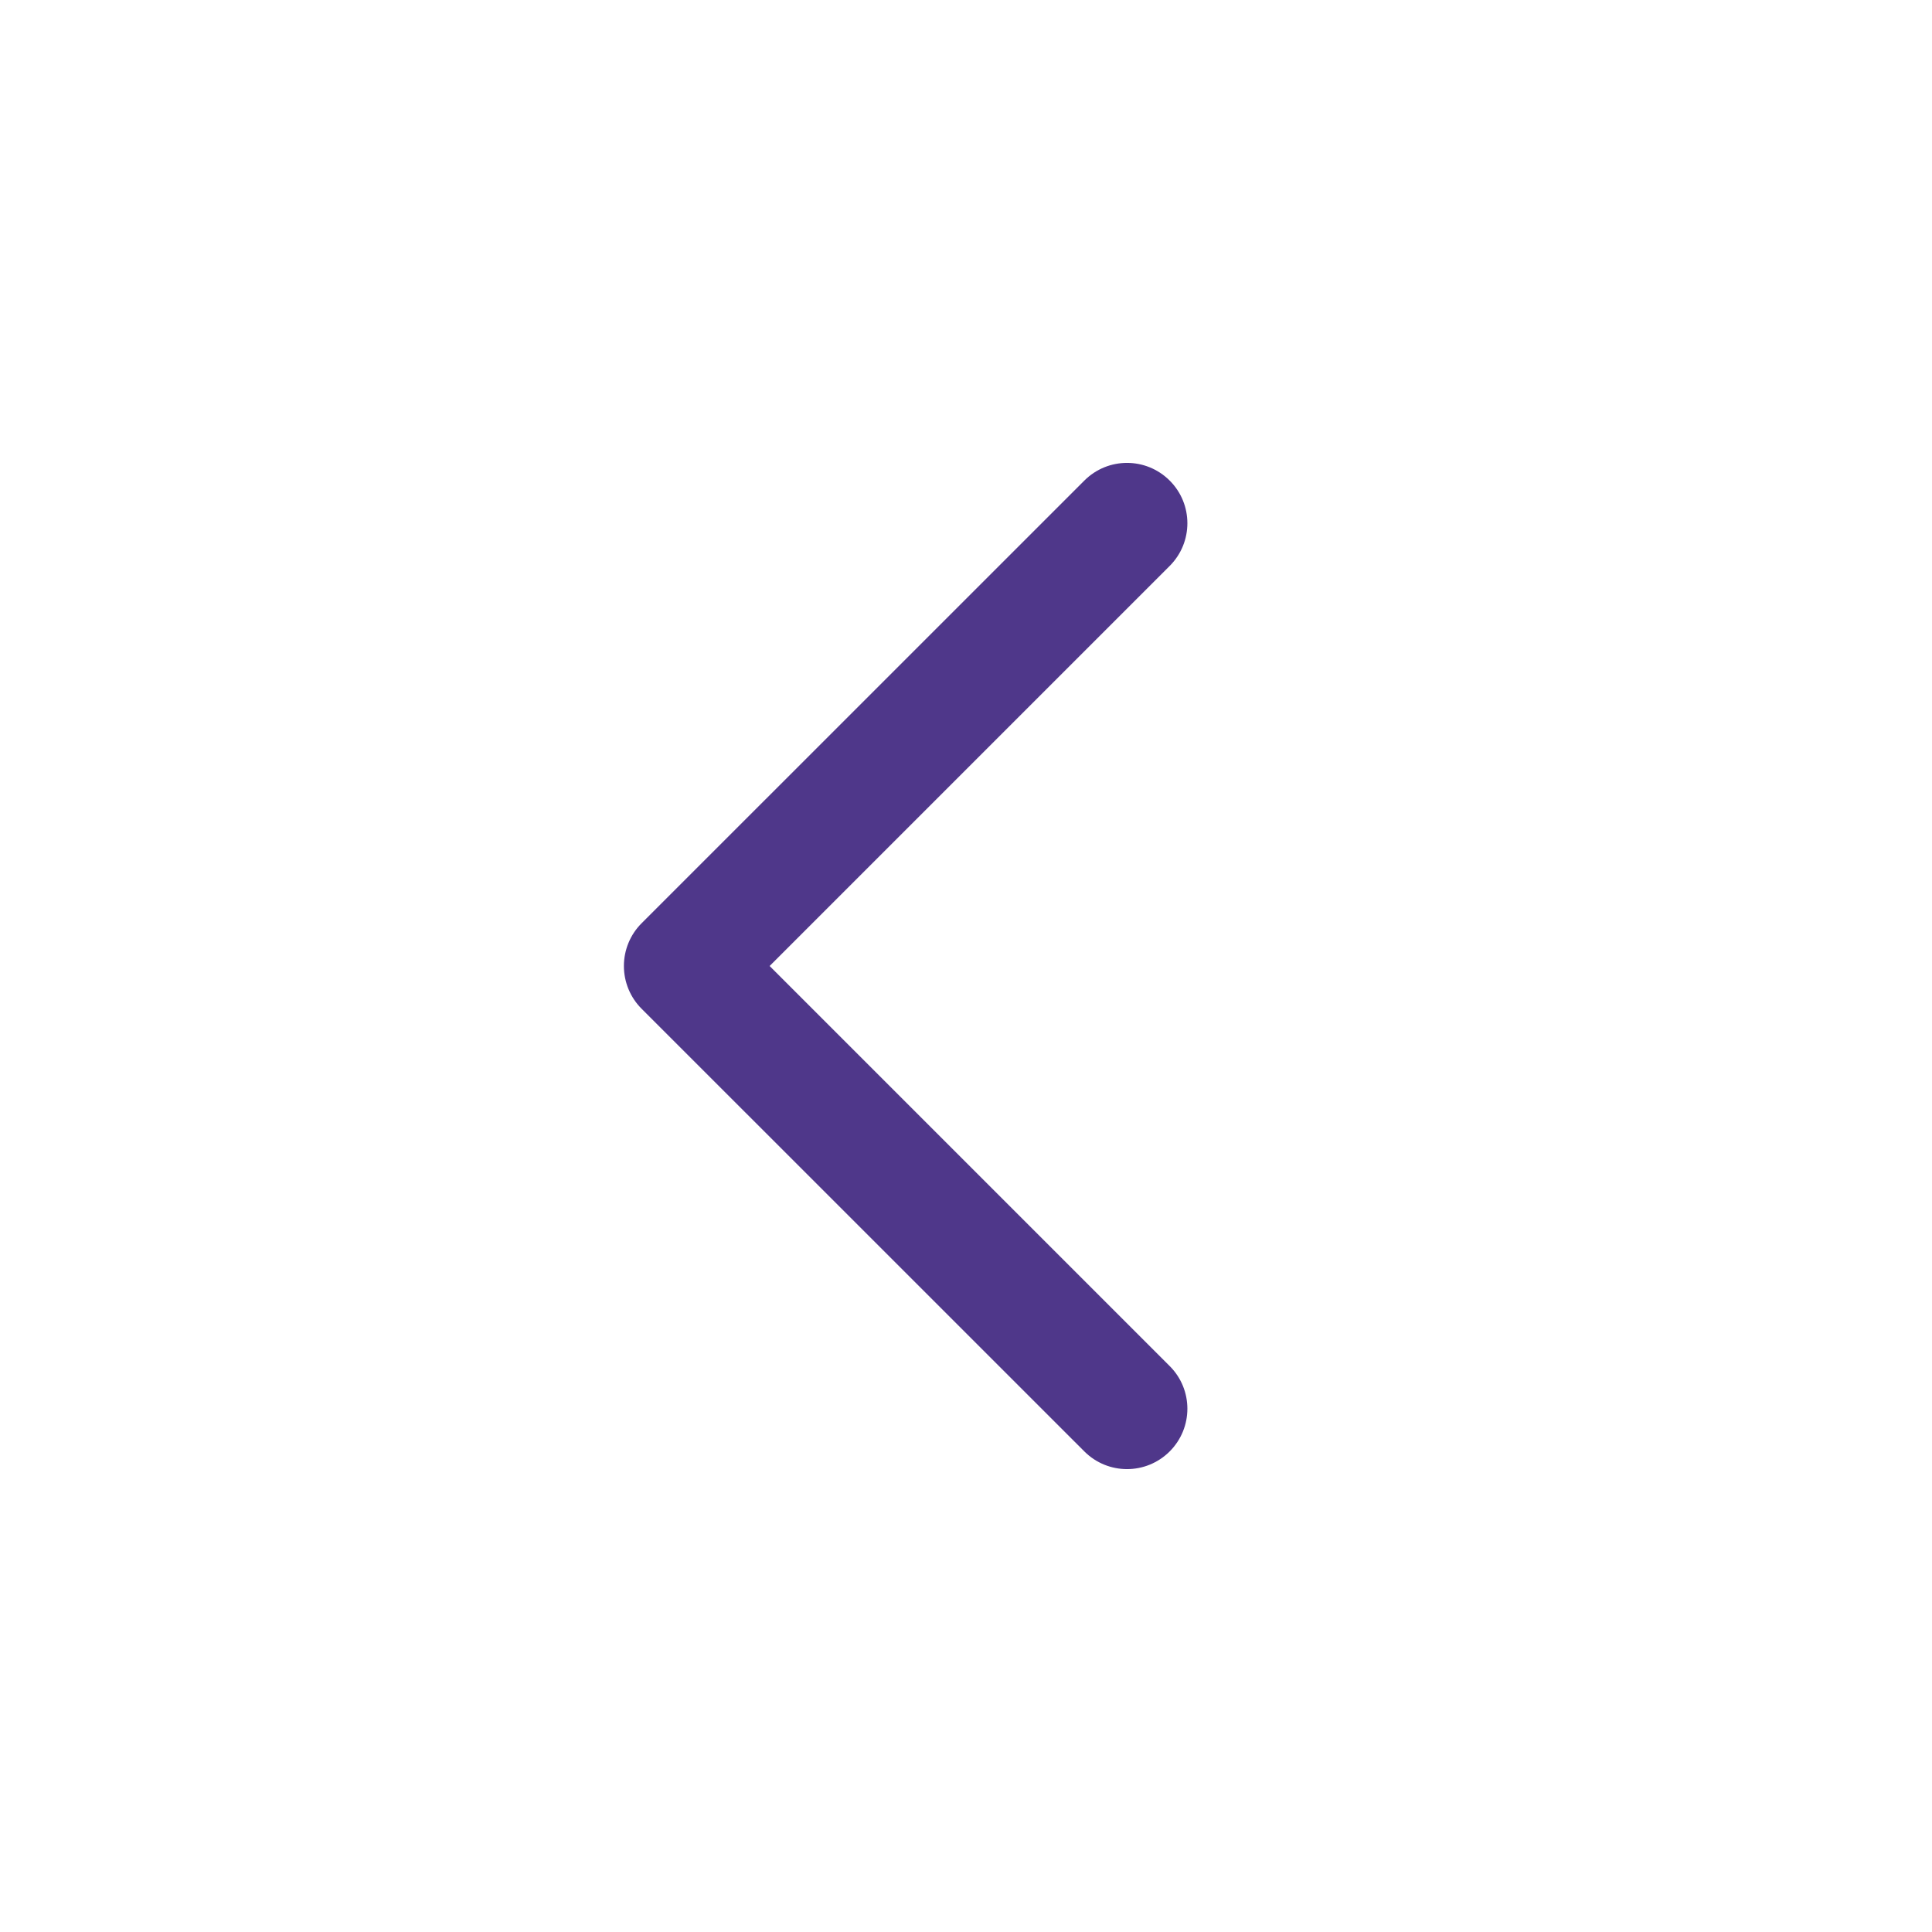 <svg width="28" height="28" viewBox="0 0 28 28" fill="none" xmlns="http://www.w3.org/2000/svg">
<path d="M15.715 6.965C16.057 6.623 16.61 6.623 16.952 6.965C17.294 7.306 17.294 7.86 16.952 8.202L11.154 14L16.952 19.798C17.294 20.139 17.294 20.693 16.952 21.035C16.61 21.377 16.057 21.377 15.715 21.035L9.298 14.619C9.134 14.455 9.042 14.232 9.042 14C9.042 13.768 9.134 13.545 9.298 13.381L15.715 6.965Z" fill="#4F378A"/>
</svg>
